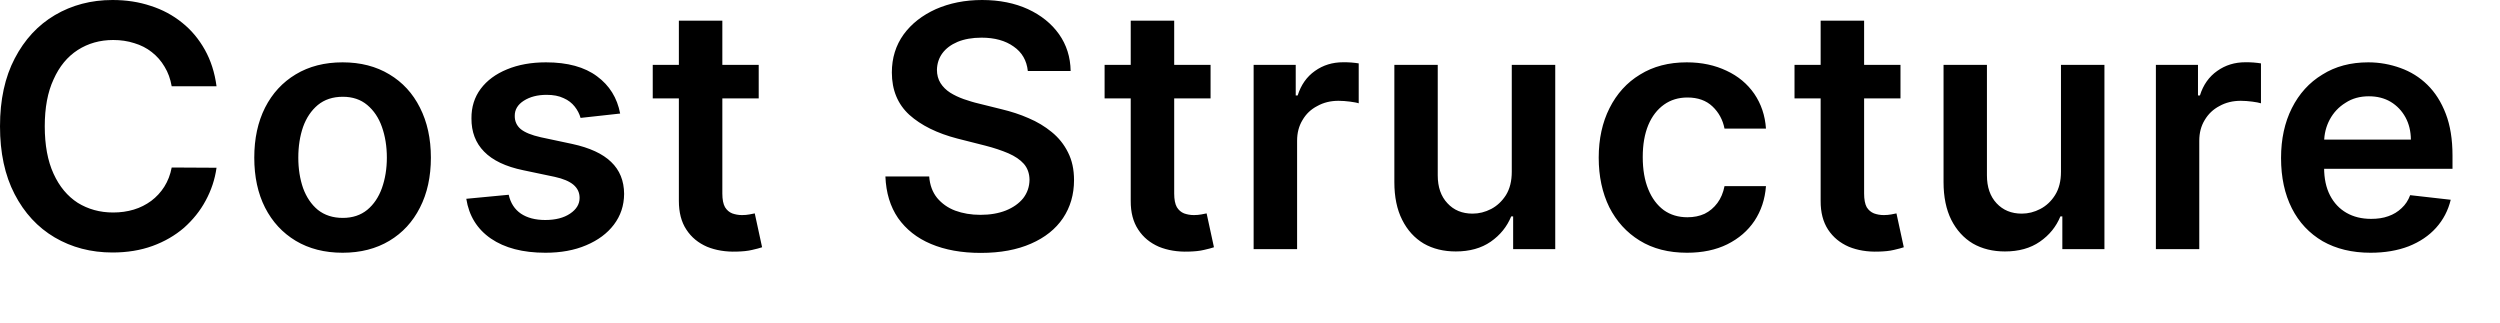 <?xml version="1.0" encoding="utf-8"?>
<svg xmlns="http://www.w3.org/2000/svg" fill="none" height="100%" overflow="visible" preserveAspectRatio="none" style="display: block;" viewBox="0 0 31 4" width="100%">
<path d="M2.685 1.07H2.129C2.113 0.978 2.084 0.898 2.041 0.828C1.999 0.756 1.946 0.696 1.882 0.646C1.819 0.596 1.746 0.559 1.665 0.535C1.584 0.509 1.498 0.496 1.404 0.496C1.239 0.496 1.092 0.538 0.964 0.62C0.836 0.703 0.736 0.823 0.664 0.985C0.591 1.142 0.555 1.336 0.555 1.566C0.555 1.798 0.591 1.995 0.664 2.154C0.737 2.314 0.837 2.433 0.964 2.515C1.092 2.594 1.238 2.635 1.403 2.635C1.494 2.635 1.579 2.623 1.659 2.599C1.739 2.575 1.811 2.538 1.875 2.491C1.939 2.443 1.993 2.385 2.037 2.316C2.081 2.246 2.112 2.167 2.129 2.077L2.685 2.08C2.665 2.225 2.619 2.361 2.55 2.488C2.482 2.615 2.392 2.726 2.281 2.825C2.17 2.92 2.04 2.996 1.891 3.05C1.742 3.104 1.577 3.131 1.395 3.131C1.128 3.131 0.889 3.068 0.678 2.944C0.468 2.82 0.302 2.641 0.181 2.407C0.06 2.174 0 1.893 0 1.566C0 1.238 0.061 0.957 0.183 0.724C0.305 0.49 0.471 0.311 0.681 0.187C0.892 0.063 1.13 0 1.395 0C1.565 0 1.723 0.024 1.869 0.073C2.014 0.119 2.144 0.189 2.259 0.282C2.372 0.372 2.466 0.485 2.54 0.617C2.614 0.749 2.663 0.901 2.685 1.07ZM4.248 3.134C4.025 3.134 3.831 3.084 3.667 2.986C3.504 2.888 3.377 2.751 3.287 2.575C3.197 2.398 3.153 2.191 3.153 1.955C3.153 1.719 3.197 1.513 3.287 1.334C3.377 1.157 3.504 1.02 3.667 0.922C3.831 0.823 4.025 0.773 4.248 0.773C4.471 0.773 4.664 0.823 4.828 0.922C4.992 1.02 5.118 1.157 5.207 1.334C5.298 1.513 5.343 1.719 5.343 1.955C5.343 2.191 5.298 2.398 5.207 2.575C5.118 2.751 4.992 2.888 4.828 2.986C4.664 3.084 4.471 3.134 4.248 3.134ZM4.251 2.702C4.372 2.702 4.473 2.668 4.554 2.602C4.635 2.535 4.696 2.444 4.736 2.332C4.776 2.219 4.797 2.093 4.797 1.955C4.797 1.814 4.776 1.687 4.736 1.574C4.696 1.46 4.635 1.37 4.554 1.302C4.473 1.234 4.372 1.2 4.251 1.2C4.127 1.2 4.024 1.234 3.941 1.302C3.86 1.37 3.799 1.46 3.758 1.574C3.719 1.687 3.699 1.814 3.699 1.955C3.699 2.093 3.719 2.219 3.758 2.332C3.799 2.444 3.86 2.535 3.941 2.602C4.024 2.668 4.127 2.702 4.251 2.702ZM7.69 1.408L7.199 1.462C7.185 1.412 7.161 1.365 7.126 1.321C7.092 1.278 7.047 1.242 6.989 1.217C6.931 1.189 6.861 1.176 6.778 1.176C6.666 1.176 6.572 1.2 6.495 1.249C6.42 1.297 6.382 1.36 6.383 1.437C6.382 1.503 6.407 1.558 6.456 1.6C6.507 1.642 6.59 1.676 6.706 1.702L7.096 1.785C7.312 1.832 7.473 1.906 7.578 2.008C7.684 2.109 7.738 2.241 7.739 2.404C7.738 2.549 7.696 2.675 7.612 2.786C7.53 2.894 7.416 2.979 7.269 3.041C7.122 3.104 6.953 3.134 6.763 3.134C6.483 3.134 6.258 3.075 6.087 2.958C5.917 2.841 5.815 2.676 5.782 2.465L6.308 2.415C6.331 2.519 6.382 2.596 6.459 2.649C6.537 2.701 6.637 2.728 6.761 2.728C6.889 2.728 6.992 2.701 7.069 2.649C7.148 2.596 7.187 2.531 7.187 2.454C7.187 2.388 7.162 2.335 7.111 2.291C7.061 2.249 6.984 2.216 6.879 2.193L6.489 2.111C6.27 2.066 6.108 1.988 6.003 1.88C5.897 1.773 5.845 1.634 5.846 1.468C5.845 1.326 5.884 1.204 5.961 1.101C6.039 0.997 6.148 0.917 6.287 0.86C6.427 0.802 6.588 0.773 6.77 0.773C7.038 0.773 7.249 0.831 7.403 0.946C7.557 1.059 7.653 1.213 7.69 1.408ZM9.408 0.804V1.22H8.094V0.804H9.408ZM8.418 0.256H8.957V2.401C8.957 2.473 8.968 2.53 8.99 2.569C9.013 2.606 9.042 2.631 9.079 2.646C9.116 2.659 9.156 2.667 9.201 2.667C9.235 2.667 9.266 2.664 9.293 2.659C9.322 2.654 9.344 2.649 9.359 2.646L9.45 3.066C9.421 3.076 9.38 3.087 9.326 3.099C9.273 3.112 9.209 3.118 9.133 3.12C8.998 3.124 8.876 3.104 8.768 3.06C8.66 3.013 8.574 2.944 8.511 2.847C8.448 2.752 8.418 2.633 8.418 2.491V0.256ZM12.745 0.88C12.731 0.749 12.672 0.648 12.569 0.577C12.467 0.504 12.334 0.467 12.171 0.467C12.056 0.467 11.957 0.485 11.874 0.519C11.792 0.554 11.729 0.601 11.685 0.661C11.642 0.72 11.62 0.788 11.618 0.865C11.618 0.928 11.633 0.983 11.662 1.03C11.691 1.076 11.732 1.117 11.782 1.149C11.833 1.181 11.889 1.207 11.95 1.229C12.012 1.25 12.074 1.27 12.136 1.284L12.422 1.355C12.537 1.383 12.648 1.418 12.754 1.465C12.861 1.51 12.957 1.568 13.041 1.637C13.126 1.706 13.194 1.79 13.243 1.889C13.293 1.987 13.318 2.101 13.318 2.233C13.318 2.412 13.272 2.569 13.181 2.705C13.089 2.841 12.957 2.946 12.785 3.021C12.613 3.097 12.406 3.136 12.162 3.136C11.925 3.136 11.719 3.099 11.544 3.025C11.37 2.952 11.235 2.844 11.136 2.704C11.039 2.562 10.987 2.391 10.979 2.188H11.522C11.53 2.295 11.563 2.383 11.62 2.454C11.678 2.523 11.752 2.577 11.845 2.612C11.938 2.646 12.042 2.664 12.157 2.664C12.277 2.664 12.382 2.646 12.473 2.61C12.564 2.573 12.635 2.523 12.687 2.459C12.738 2.393 12.765 2.317 12.766 2.229C12.765 2.15 12.741 2.084 12.696 2.032C12.65 1.98 12.586 1.937 12.504 1.901C12.422 1.866 12.327 1.834 12.218 1.806L11.871 1.718C11.621 1.653 11.422 1.555 11.276 1.424C11.132 1.292 11.059 1.117 11.059 0.899C11.059 0.719 11.108 0.562 11.205 0.427C11.303 0.293 11.437 0.189 11.605 0.113C11.774 0.039 11.965 0 12.178 0C12.394 0 12.584 0.039 12.746 0.113C12.91 0.189 13.038 0.292 13.132 0.424C13.225 0.556 13.273 0.707 13.276 0.88H12.745ZM15.011 0.804V1.22H13.697V0.804H15.011ZM14.021 0.256H14.56V2.401C14.56 2.473 14.571 2.53 14.593 2.569C14.616 2.606 14.645 2.631 14.682 2.646C14.719 2.659 14.759 2.667 14.804 2.667C14.838 2.667 14.868 2.664 14.896 2.659C14.925 2.654 14.947 2.649 14.962 2.646L15.053 3.066C15.024 3.076 14.983 3.087 14.929 3.099C14.876 3.112 14.812 3.118 14.736 3.12C14.601 3.124 14.479 3.104 14.371 3.06C14.263 3.013 14.177 2.944 14.114 2.847C14.051 2.752 14.02 2.633 14.021 2.491V0.256ZM15.545 3.089V0.804H16.067V1.184H16.091C16.133 1.052 16.204 0.951 16.305 0.88C16.407 0.807 16.524 0.772 16.655 0.772C16.685 0.772 16.718 0.772 16.755 0.775C16.792 0.778 16.824 0.782 16.848 0.786V1.281C16.826 1.273 16.789 1.267 16.74 1.26C16.691 1.254 16.644 1.25 16.598 1.25C16.5 1.25 16.412 1.271 16.334 1.315C16.256 1.355 16.195 1.413 16.151 1.489C16.106 1.563 16.084 1.648 16.084 1.745V3.089H15.545ZM18.746 2.129V0.804H19.285V3.089H18.763V2.683H18.739C18.687 2.81 18.603 2.915 18.485 2.997C18.368 3.078 18.223 3.118 18.052 3.118C17.902 3.118 17.769 3.086 17.654 3.02C17.54 2.952 17.451 2.854 17.387 2.726C17.322 2.598 17.29 2.441 17.29 2.259V0.804H17.828V2.175C17.828 2.32 17.868 2.435 17.948 2.52C18.027 2.606 18.131 2.649 18.26 2.649C18.339 2.649 18.416 2.63 18.491 2.591C18.565 2.552 18.626 2.494 18.674 2.419C18.722 2.341 18.746 2.245 18.746 2.129ZM20.919 3.134C20.691 3.134 20.495 3.084 20.332 2.983C20.169 2.883 20.044 2.744 19.955 2.569C19.868 2.391 19.824 2.187 19.824 1.955C19.824 1.723 19.869 1.518 19.958 1.341C20.048 1.162 20.174 1.023 20.336 0.925C20.5 0.823 20.693 0.773 20.916 0.773C21.102 0.773 21.266 0.809 21.409 0.877C21.553 0.944 21.667 1.039 21.753 1.163C21.838 1.288 21.887 1.431 21.898 1.595H21.384C21.363 1.486 21.313 1.394 21.235 1.32C21.157 1.246 21.054 1.209 20.924 1.209C20.814 1.209 20.717 1.238 20.634 1.297C20.55 1.357 20.485 1.441 20.439 1.55C20.393 1.661 20.37 1.793 20.37 1.947C20.37 2.103 20.393 2.237 20.439 2.348C20.484 2.459 20.548 2.544 20.631 2.606C20.714 2.665 20.812 2.694 20.924 2.694C21.003 2.694 21.074 2.68 21.137 2.651C21.2 2.62 21.253 2.575 21.296 2.517C21.338 2.461 21.368 2.39 21.384 2.308H21.898C21.886 2.47 21.838 2.614 21.756 2.738C21.673 2.862 21.561 2.958 21.419 3.029C21.277 3.099 21.111 3.134 20.919 3.134ZM23.566 0.804V1.22H22.252V0.804H23.566ZM22.576 0.256H23.115V2.401C23.115 2.473 23.126 2.53 23.147 2.569C23.17 2.606 23.2 2.631 23.237 2.646C23.273 2.659 23.314 2.667 23.359 2.667C23.392 2.667 23.423 2.664 23.451 2.659C23.48 2.654 23.502 2.649 23.516 2.646L23.607 3.066C23.578 3.076 23.537 3.087 23.484 3.099C23.431 3.112 23.367 3.118 23.29 3.12C23.155 3.124 23.034 3.104 22.926 3.06C22.818 3.013 22.732 2.944 22.668 2.847C22.606 2.752 22.575 2.633 22.576 2.491V0.256ZM25.556 2.129V0.804H26.095V3.089H25.573V2.683H25.549C25.497 2.81 25.413 2.915 25.294 2.997C25.177 3.078 25.033 3.118 24.861 3.118C24.712 3.118 24.579 3.086 24.464 3.02C24.35 2.952 24.261 2.854 24.196 2.726C24.132 2.598 24.1 2.441 24.1 2.259V0.804H24.638V2.175C24.638 2.32 24.678 2.435 24.757 2.52C24.837 2.606 24.941 2.649 25.07 2.649C25.149 2.649 25.226 2.63 25.3 2.591C25.375 2.552 25.436 2.494 25.483 2.419C25.532 2.341 25.556 2.245 25.556 2.129ZM26.733 3.089V0.804H27.255V1.184H27.279C27.32 1.052 27.392 0.951 27.493 0.88C27.595 0.807 27.712 0.772 27.842 0.772C27.872 0.772 27.905 0.772 27.942 0.775C27.98 0.778 28.011 0.782 28.036 0.786V1.281C28.013 1.273 27.977 1.267 27.927 1.26C27.879 1.254 27.831 1.25 27.786 1.25C27.688 1.25 27.599 1.271 27.521 1.315C27.444 1.355 27.383 1.413 27.338 1.489C27.293 1.563 27.271 1.648 27.271 1.745V3.089H26.733ZM29.395 3.134C29.166 3.134 28.968 3.086 28.801 2.991C28.636 2.894 28.508 2.759 28.419 2.583C28.33 2.407 28.285 2.2 28.285 1.959C28.285 1.724 28.33 1.518 28.419 1.341C28.509 1.162 28.635 1.023 28.797 0.925C28.959 0.823 29.148 0.773 29.367 0.773C29.508 0.773 29.64 0.798 29.765 0.843C29.891 0.888 30.003 0.957 30.099 1.051C30.196 1.146 30.272 1.265 30.328 1.412C30.383 1.555 30.411 1.727 30.411 1.929V2.093H28.538V1.731H29.895C29.894 1.627 29.872 1.536 29.828 1.455C29.784 1.375 29.723 1.31 29.645 1.263C29.568 1.217 29.477 1.194 29.374 1.194C29.264 1.194 29.167 1.22 29.084 1.275C29.001 1.326 28.936 1.395 28.889 1.482C28.843 1.568 28.82 1.661 28.819 1.763V2.08C28.819 2.212 28.843 2.327 28.892 2.422C28.941 2.517 29.009 2.589 29.096 2.639C29.183 2.689 29.285 2.714 29.402 2.714C29.481 2.714 29.552 2.704 29.615 2.681C29.679 2.659 29.734 2.625 29.78 2.581C29.827 2.538 29.862 2.485 29.886 2.42L30.389 2.477C30.357 2.609 30.297 2.725 30.207 2.825C30.119 2.923 30.006 2.999 29.868 3.054C29.73 3.107 29.572 3.134 29.395 3.134Z" fill="black" id="Vector"/>
</svg>